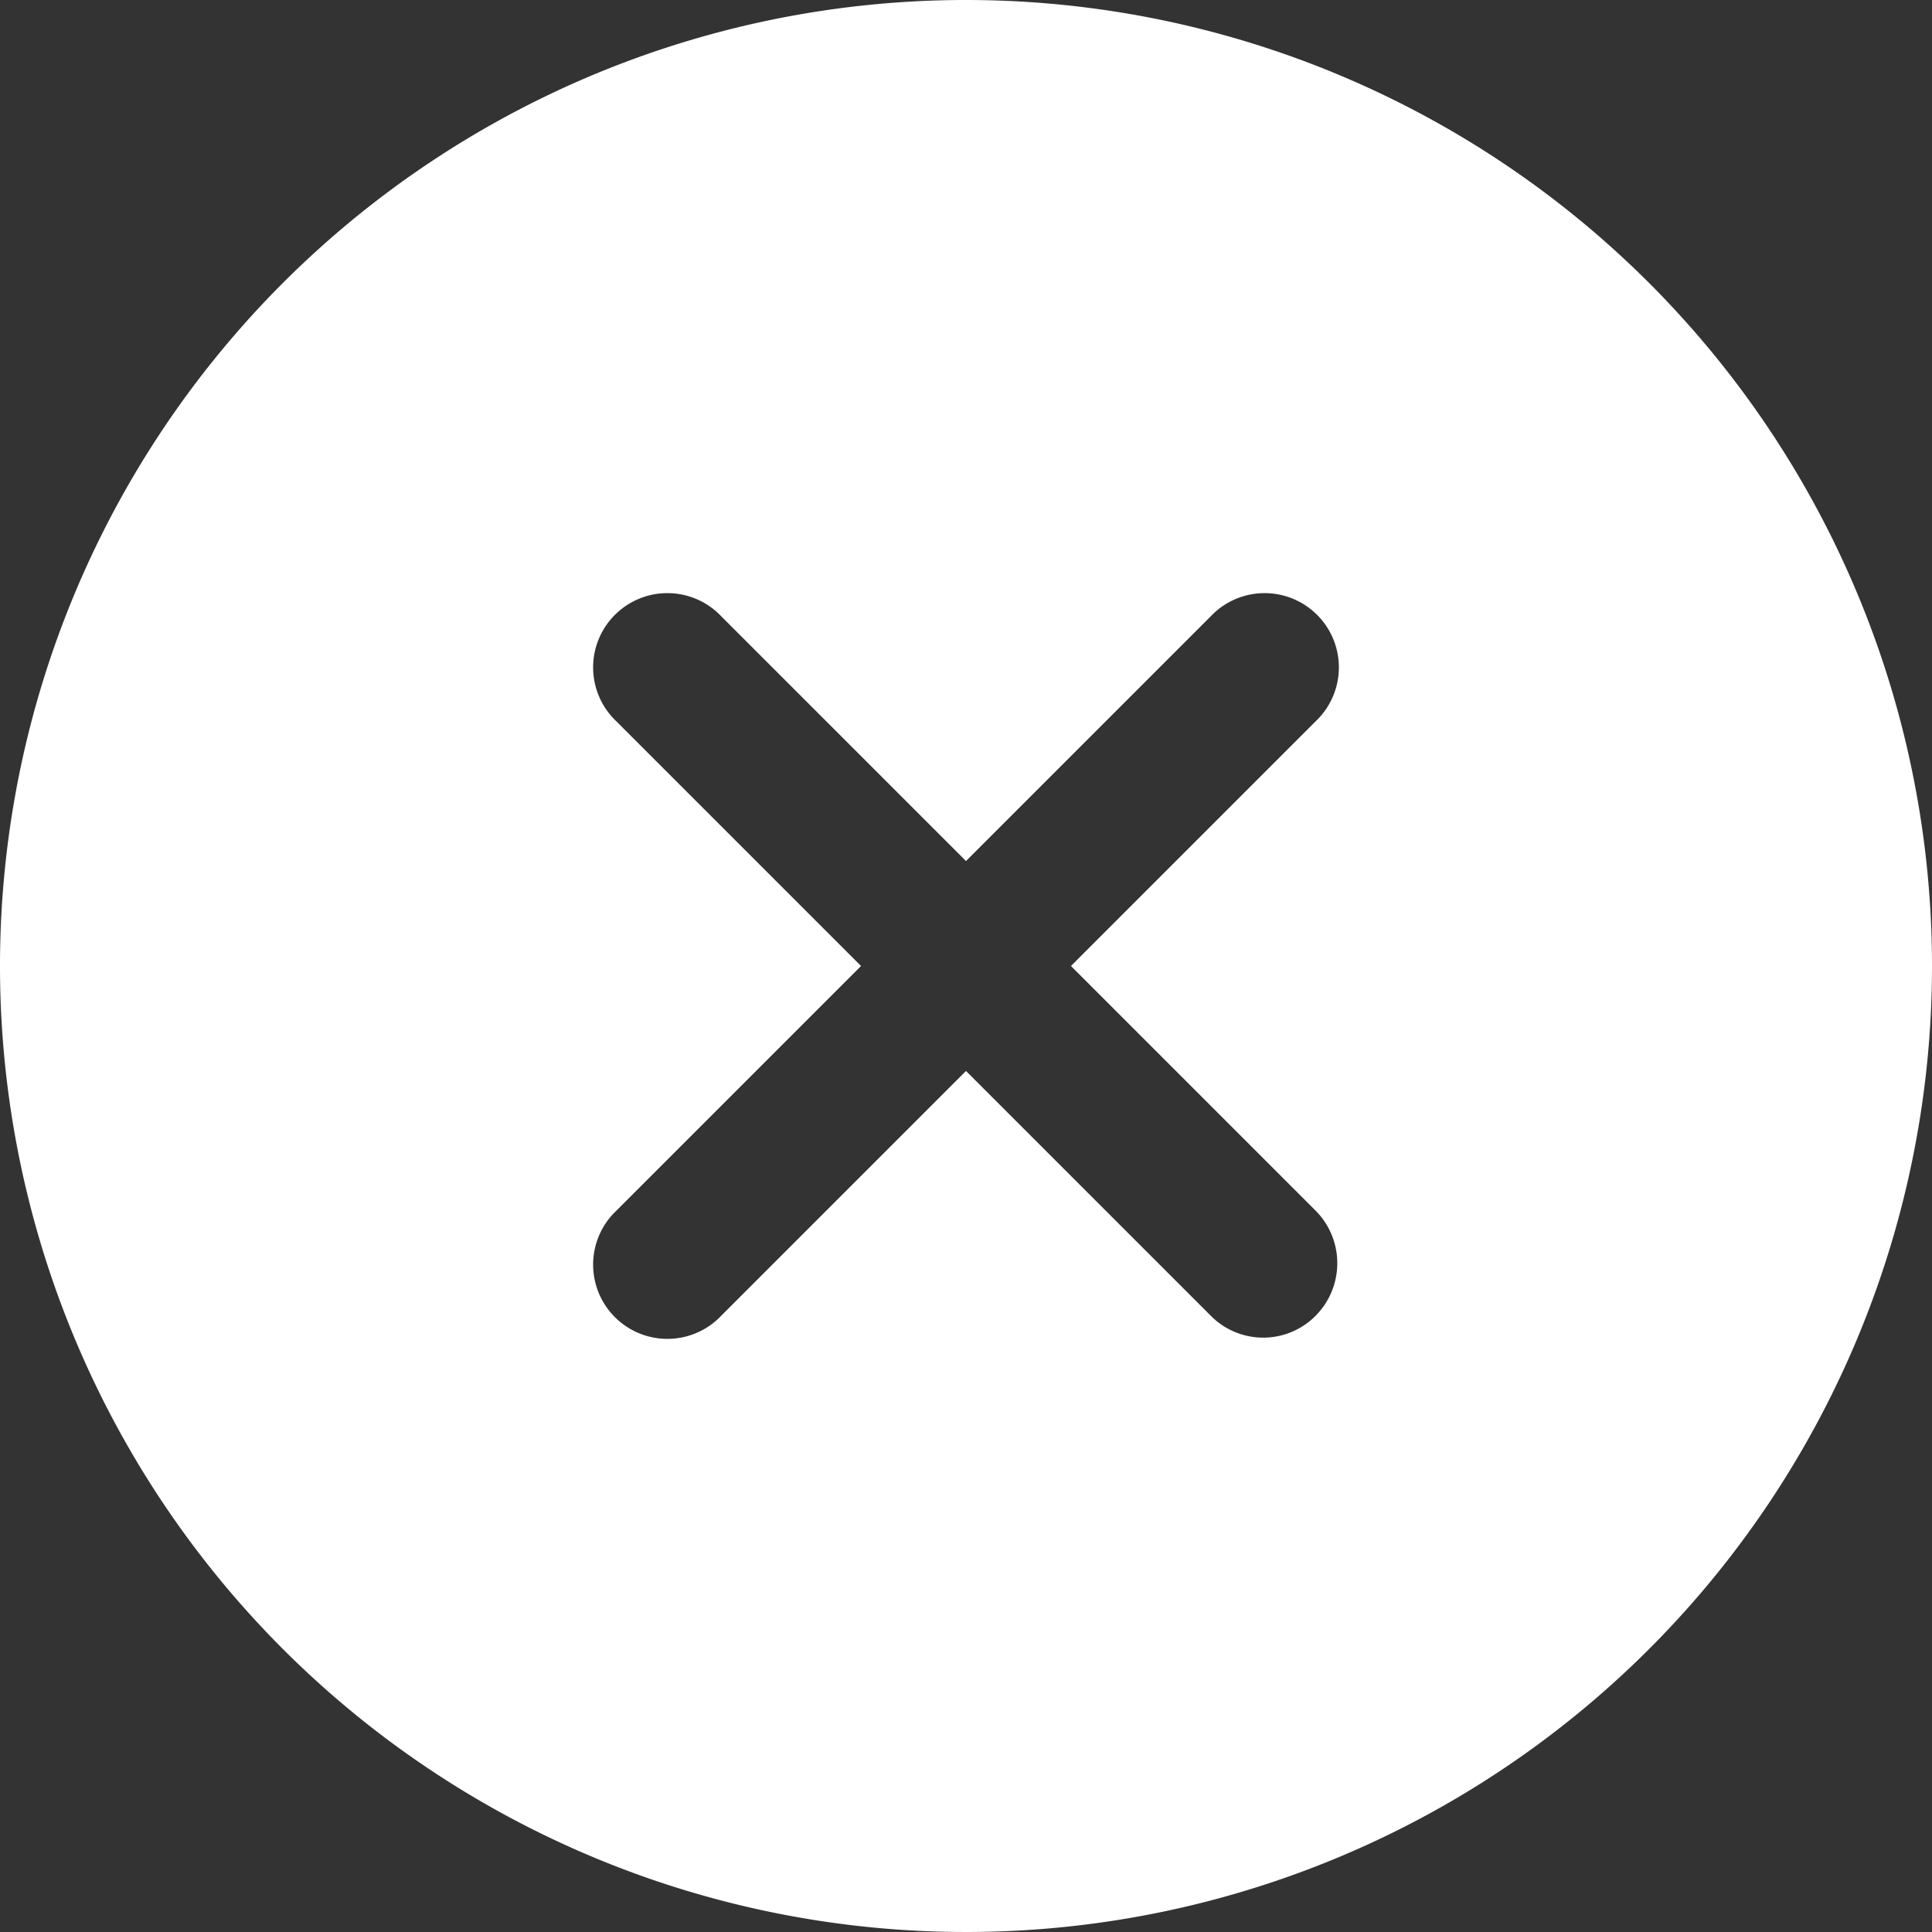 <svg xmlns="http://www.w3.org/2000/svg" width="30" height="30" viewBox="0 0 30 30"><rect x="0" y="0" width="30" height="30" fill="#333333" stroke="none"/><path data-name="Icon ionic-ios-close-circle" d="M15 0a15 15 0 1015 15A15 15 0 0015 0zm3.8 20.43l-3.8-3.8-3.8 3.8a1.153 1.153 0 11-1.63-1.63l3.8-3.8-3.8-3.8a1.153 1.153 0 111.63-1.63l3.8 3.8 3.8-3.8a1.153 1.153 0 111.63 1.63l-3.8 3.8 3.8 3.8a1.158 1.158 0 010 1.63 1.145 1.145 0 01-1.63 0z" fill="#fff"/></svg>